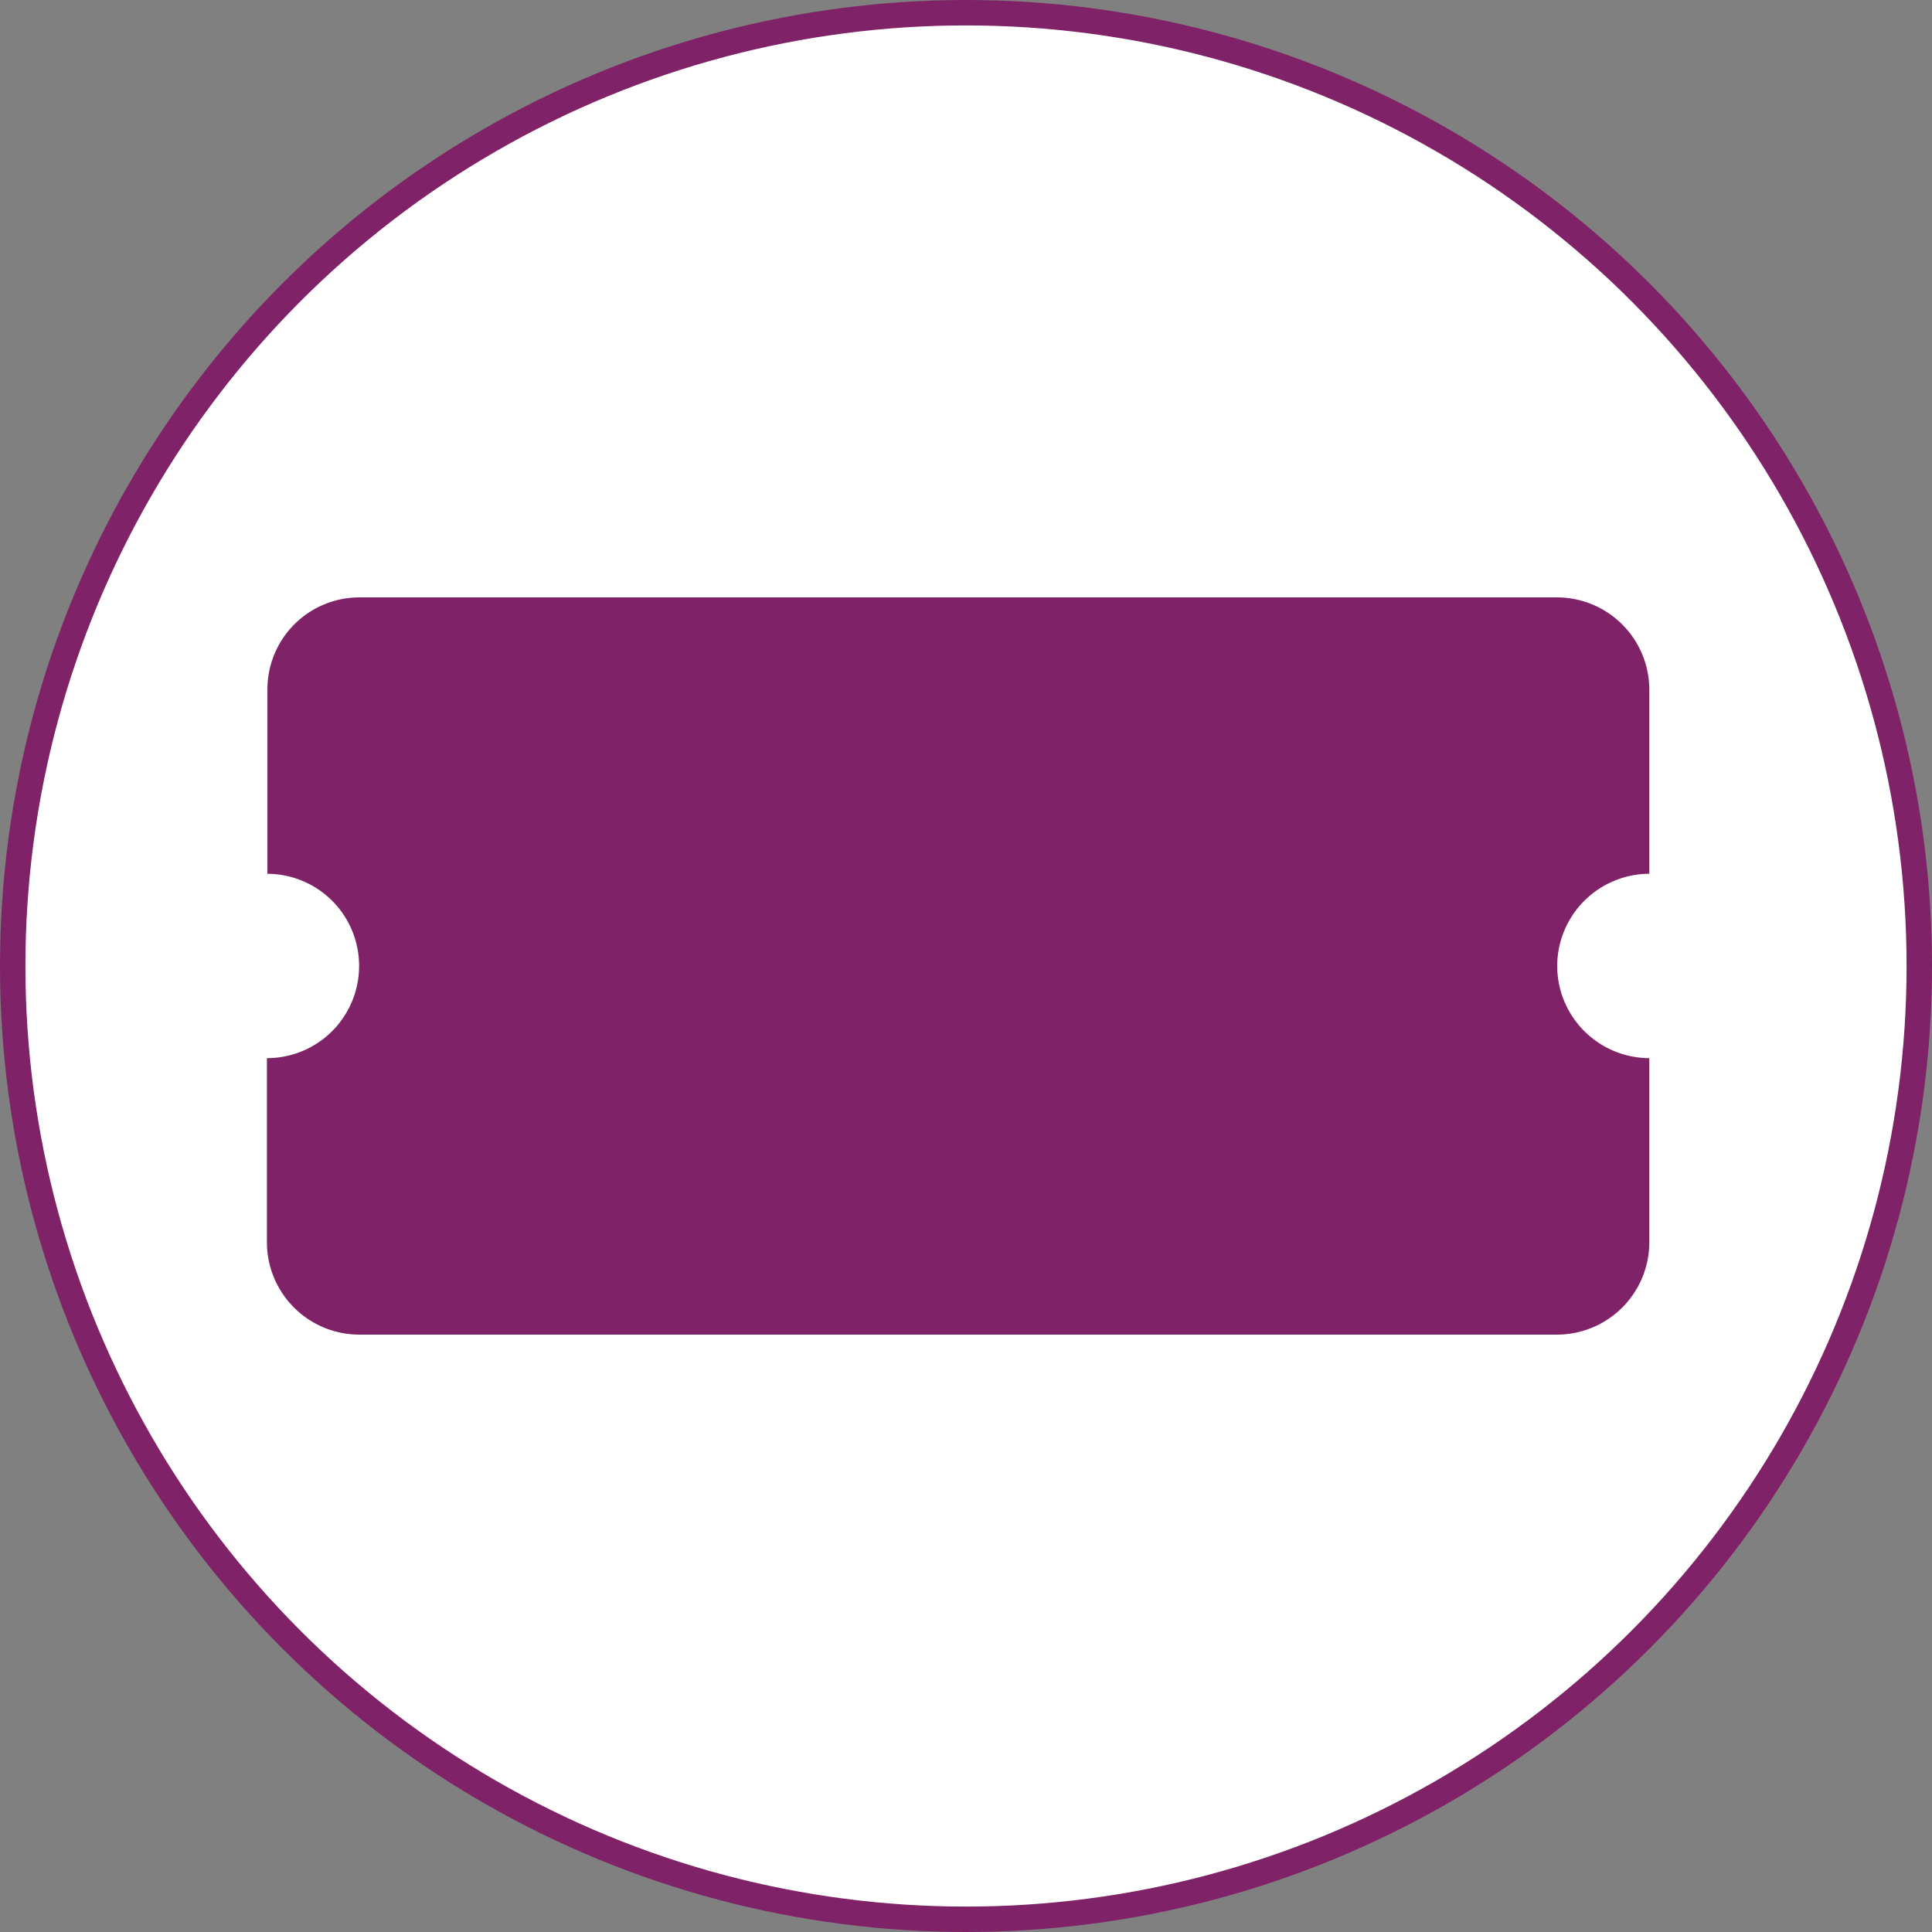 <svg xmlns="http://www.w3.org/2000/svg" width="76" height="76" viewBox="0 0 76 76">
  <rect x="0" y="0" width="76" height="76" fill="#808080" stroke="none"/>
  <g id="free-sessions-icon" transform="translate(0.5 0.5)">
    <circle id="Oval" cx="37.5" cy="37.5" r="37.5" fill="#fff" stroke="#7f2267" stroke-miterlimit="10" stroke-width="1"/>
    <path id="Virtual_Ticket_Icon" data-name="Virtual Ticket Icon" d="M50.756,14.5a3.636,3.636,0,0,1,3.624-3.628V3.626A3.636,3.636,0,0,0,50.756,0H3.626A3.62,3.62,0,0,0,.019,3.626v7.247A3.621,3.621,0,0,1,3.626,14.5,3.624,3.624,0,0,1,0,18.125v7.252A3.636,3.636,0,0,0,3.626,29h47.13a3.635,3.635,0,0,0,3.624-3.624V18.125A3.635,3.635,0,0,1,50.756,14.5Z" transform="translate(10 23)" fill="#7f2267"/>
  </g>
</svg>
